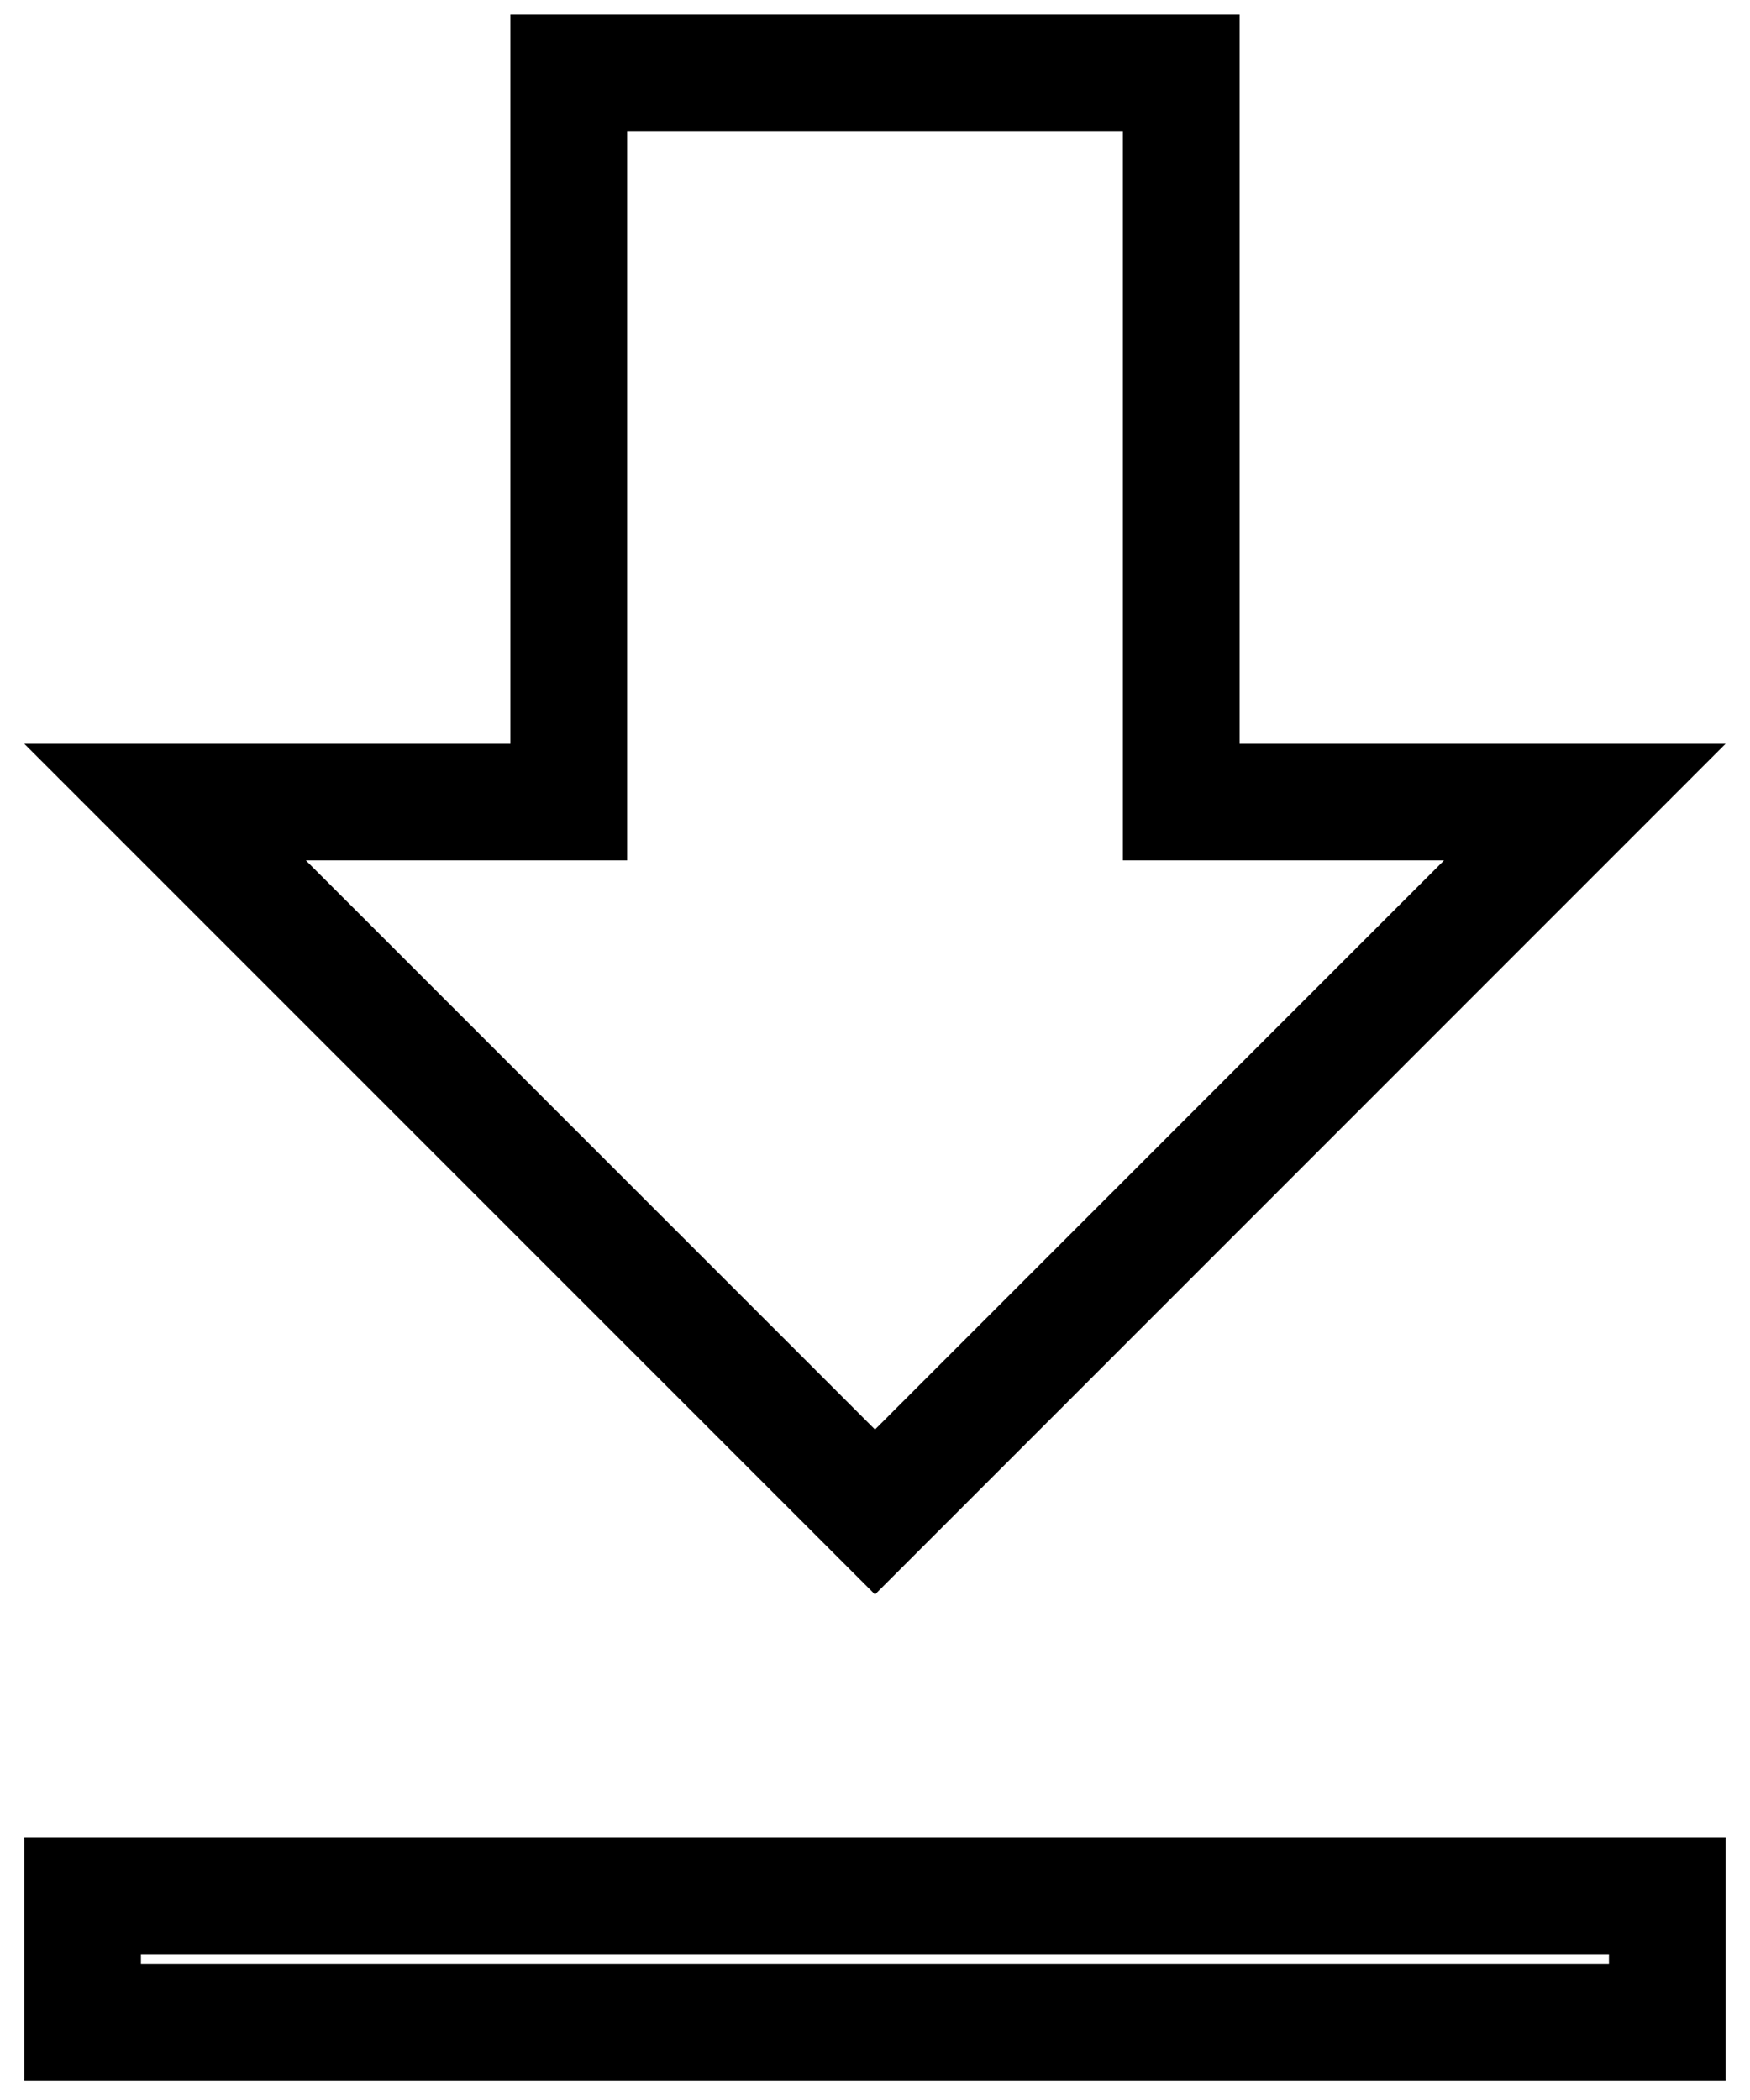 <svg width="15" height="18" viewBox="0 0 15 18" fill="none" xmlns="http://www.w3.org/2000/svg">
<path d="M10.125 6.375V6.875H10.625H13.584L7.5 12.96L1.415 6.875H4.375H4.875V6.375V0.625H10.125V6.375ZM14.291 16.25V17.333H0.708V16.25H14.291Z" stroke="black"/>
</svg>
